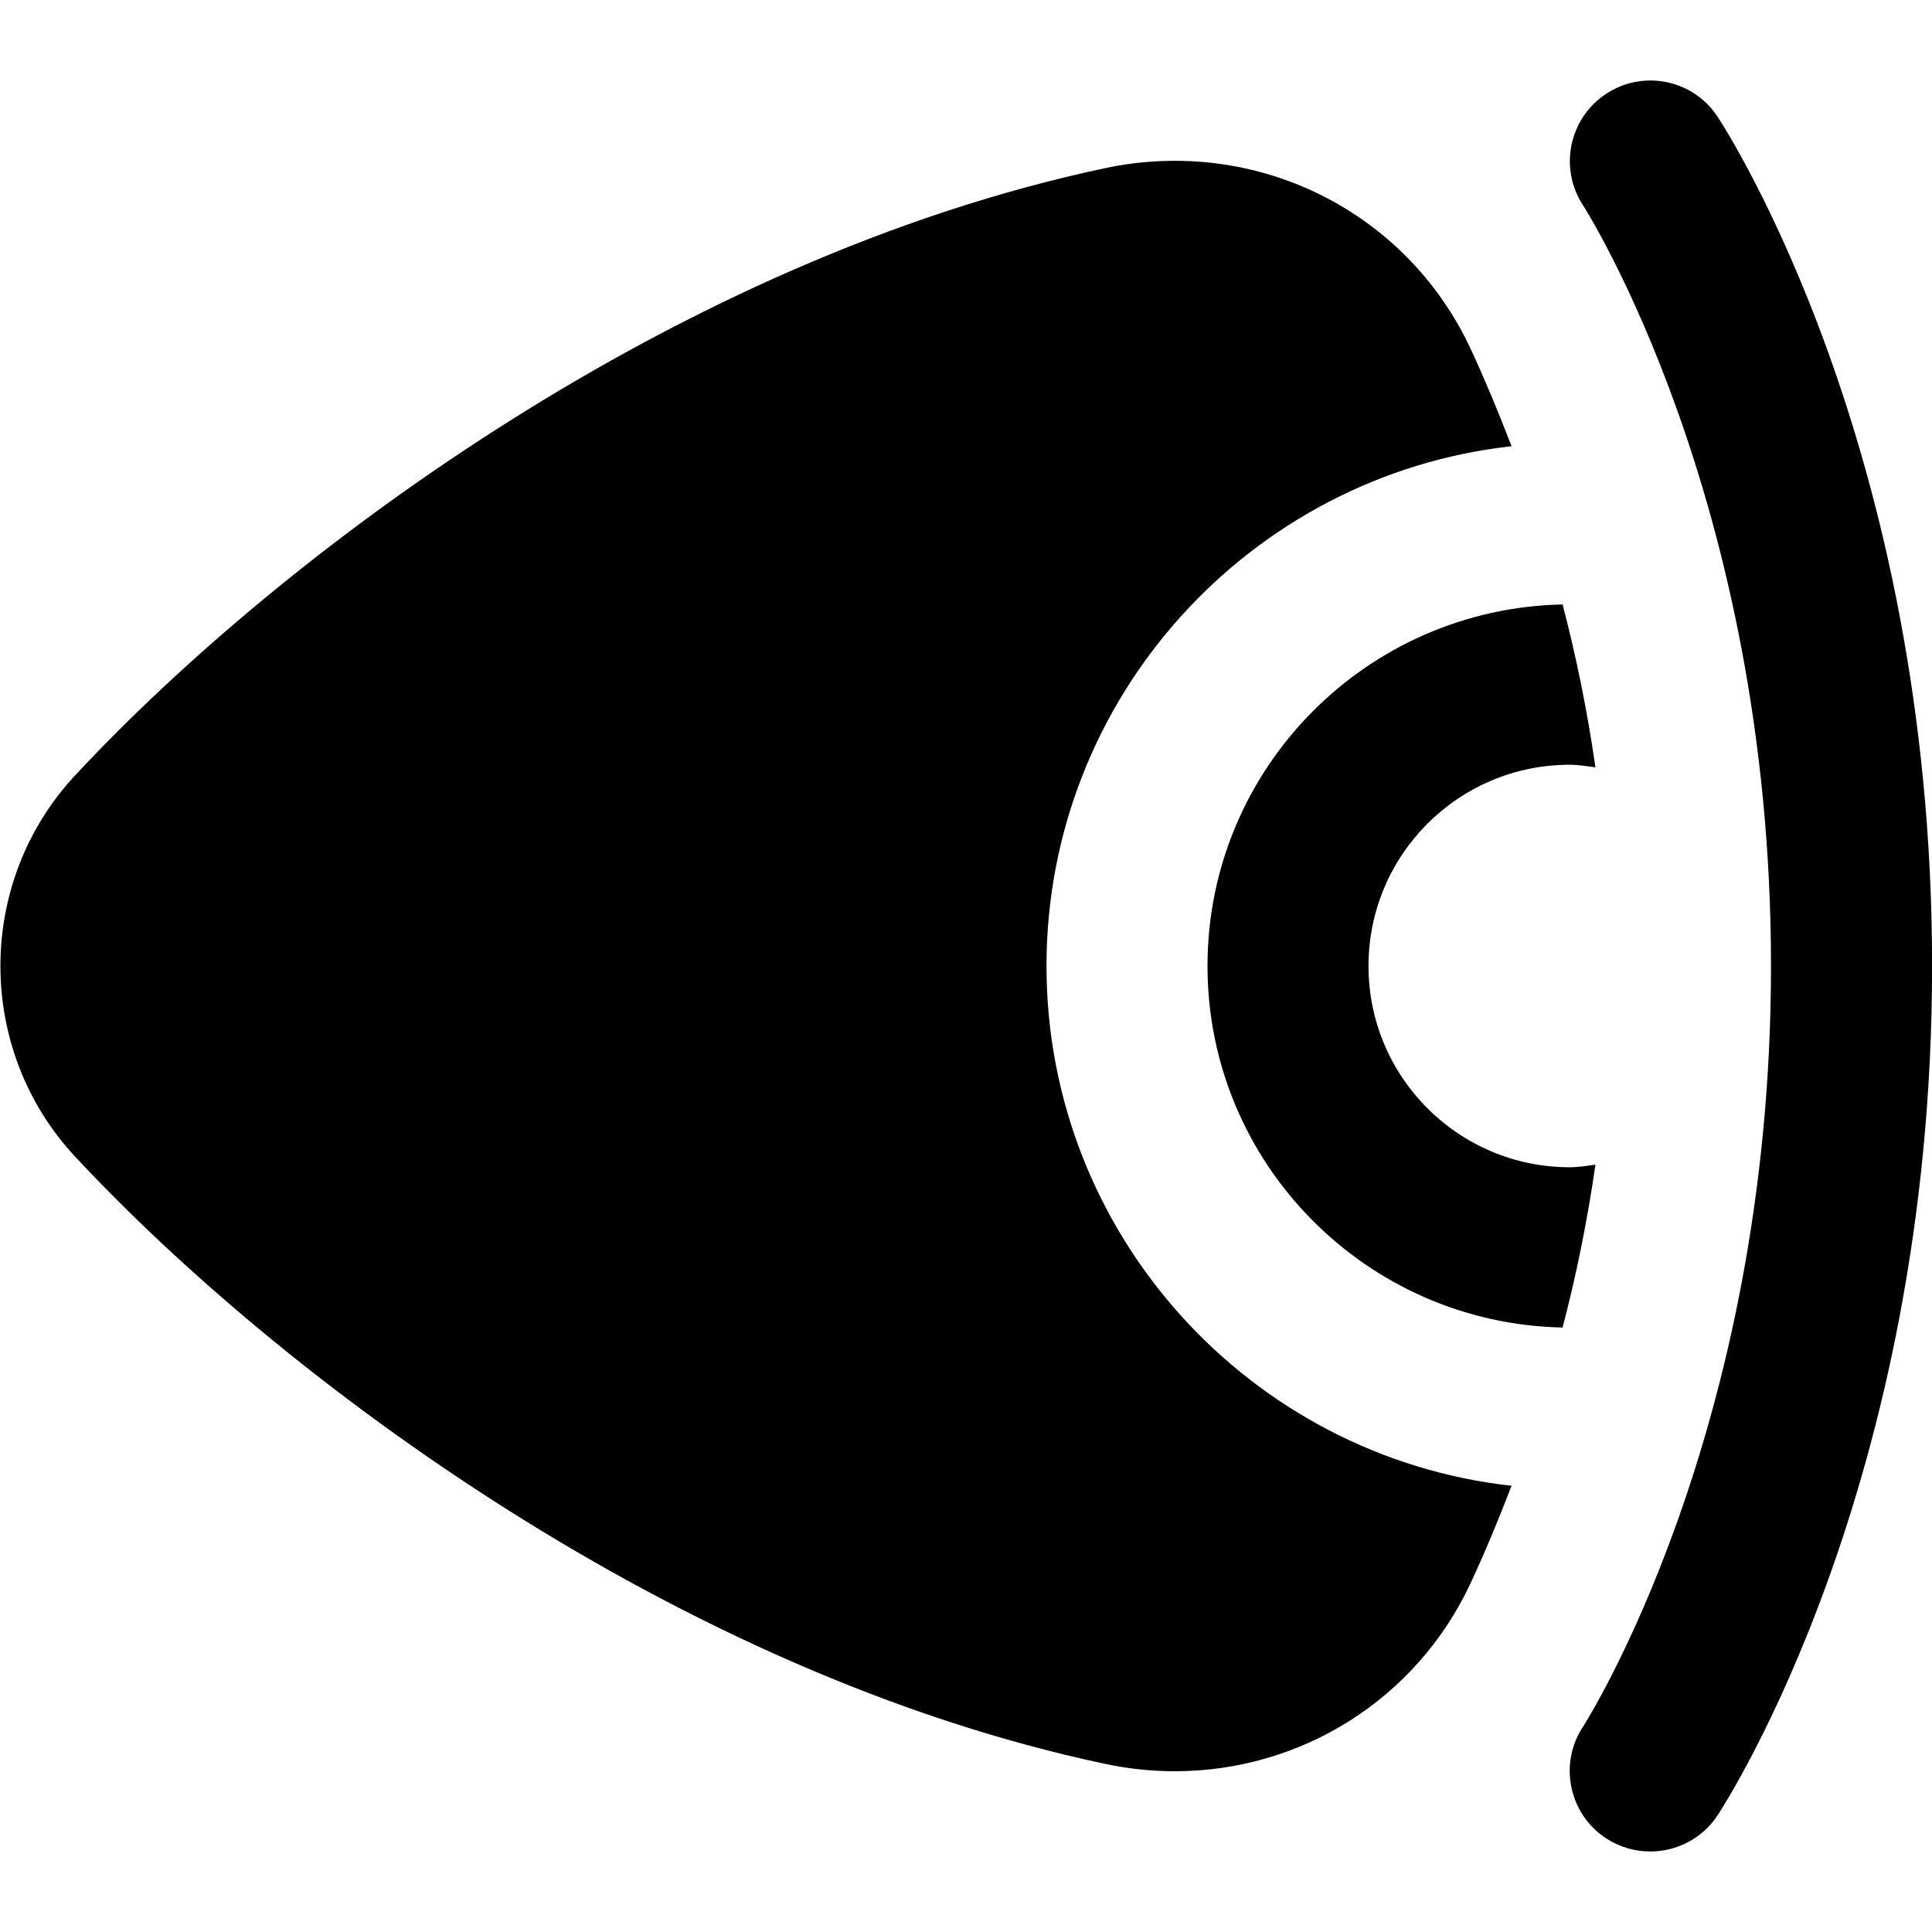 <?xml version="1.0" encoding="UTF-8"?>
<svg xmlns="http://www.w3.org/2000/svg" id="Layer_1" data-name="Layer 1" viewBox="0 0 24 24">
  <path d="m20.499,23c-.189,0-.38-.054-.55-.165-.461-.305-.588-.925-.284-1.386.022-.033,2.335-3.647,2.335-9.449s-2.313-9.416-2.336-9.451c-.301-.462-.172-1.082.289-1.384.462-.304,1.079-.176,1.383.284.108.165,2.665,4.114,2.665,10.551s-2.557,10.386-2.665,10.551c-.192.291-.511.449-.836.449Zm-5.499-11c0,2.451,1.971,4.442,4.411,4.491.165-.629.305-1.306.408-2.023-.105.014-.21.032-.319.032-1.381,0-2.5-1.119-2.5-2.5s1.119-2.5,2.5-2.5c.109,0,.213.019.319.032-.103-.717-.243-1.394-.408-2.023-2.44.049-4.411,2.04-4.411,4.491Zm-2,0c0-3.339,2.532-6.096,5.777-6.457-.169-.44-.341-.85-.506-1.205-.802-1.723-2.67-2.646-4.544-2.249C8.425,3.214,3.521,6.854.933,9.632c-1.237,1.328-1.237,3.408,0,4.736,2.588,2.777,7.492,6.418,12.792,7.543.292.062.582.092.869.092,1.56,0,2.999-.886,3.676-2.34.166-.356.338-.765.507-1.206-3.244-.361-5.777-3.118-5.777-6.457Z"/>
</svg>
